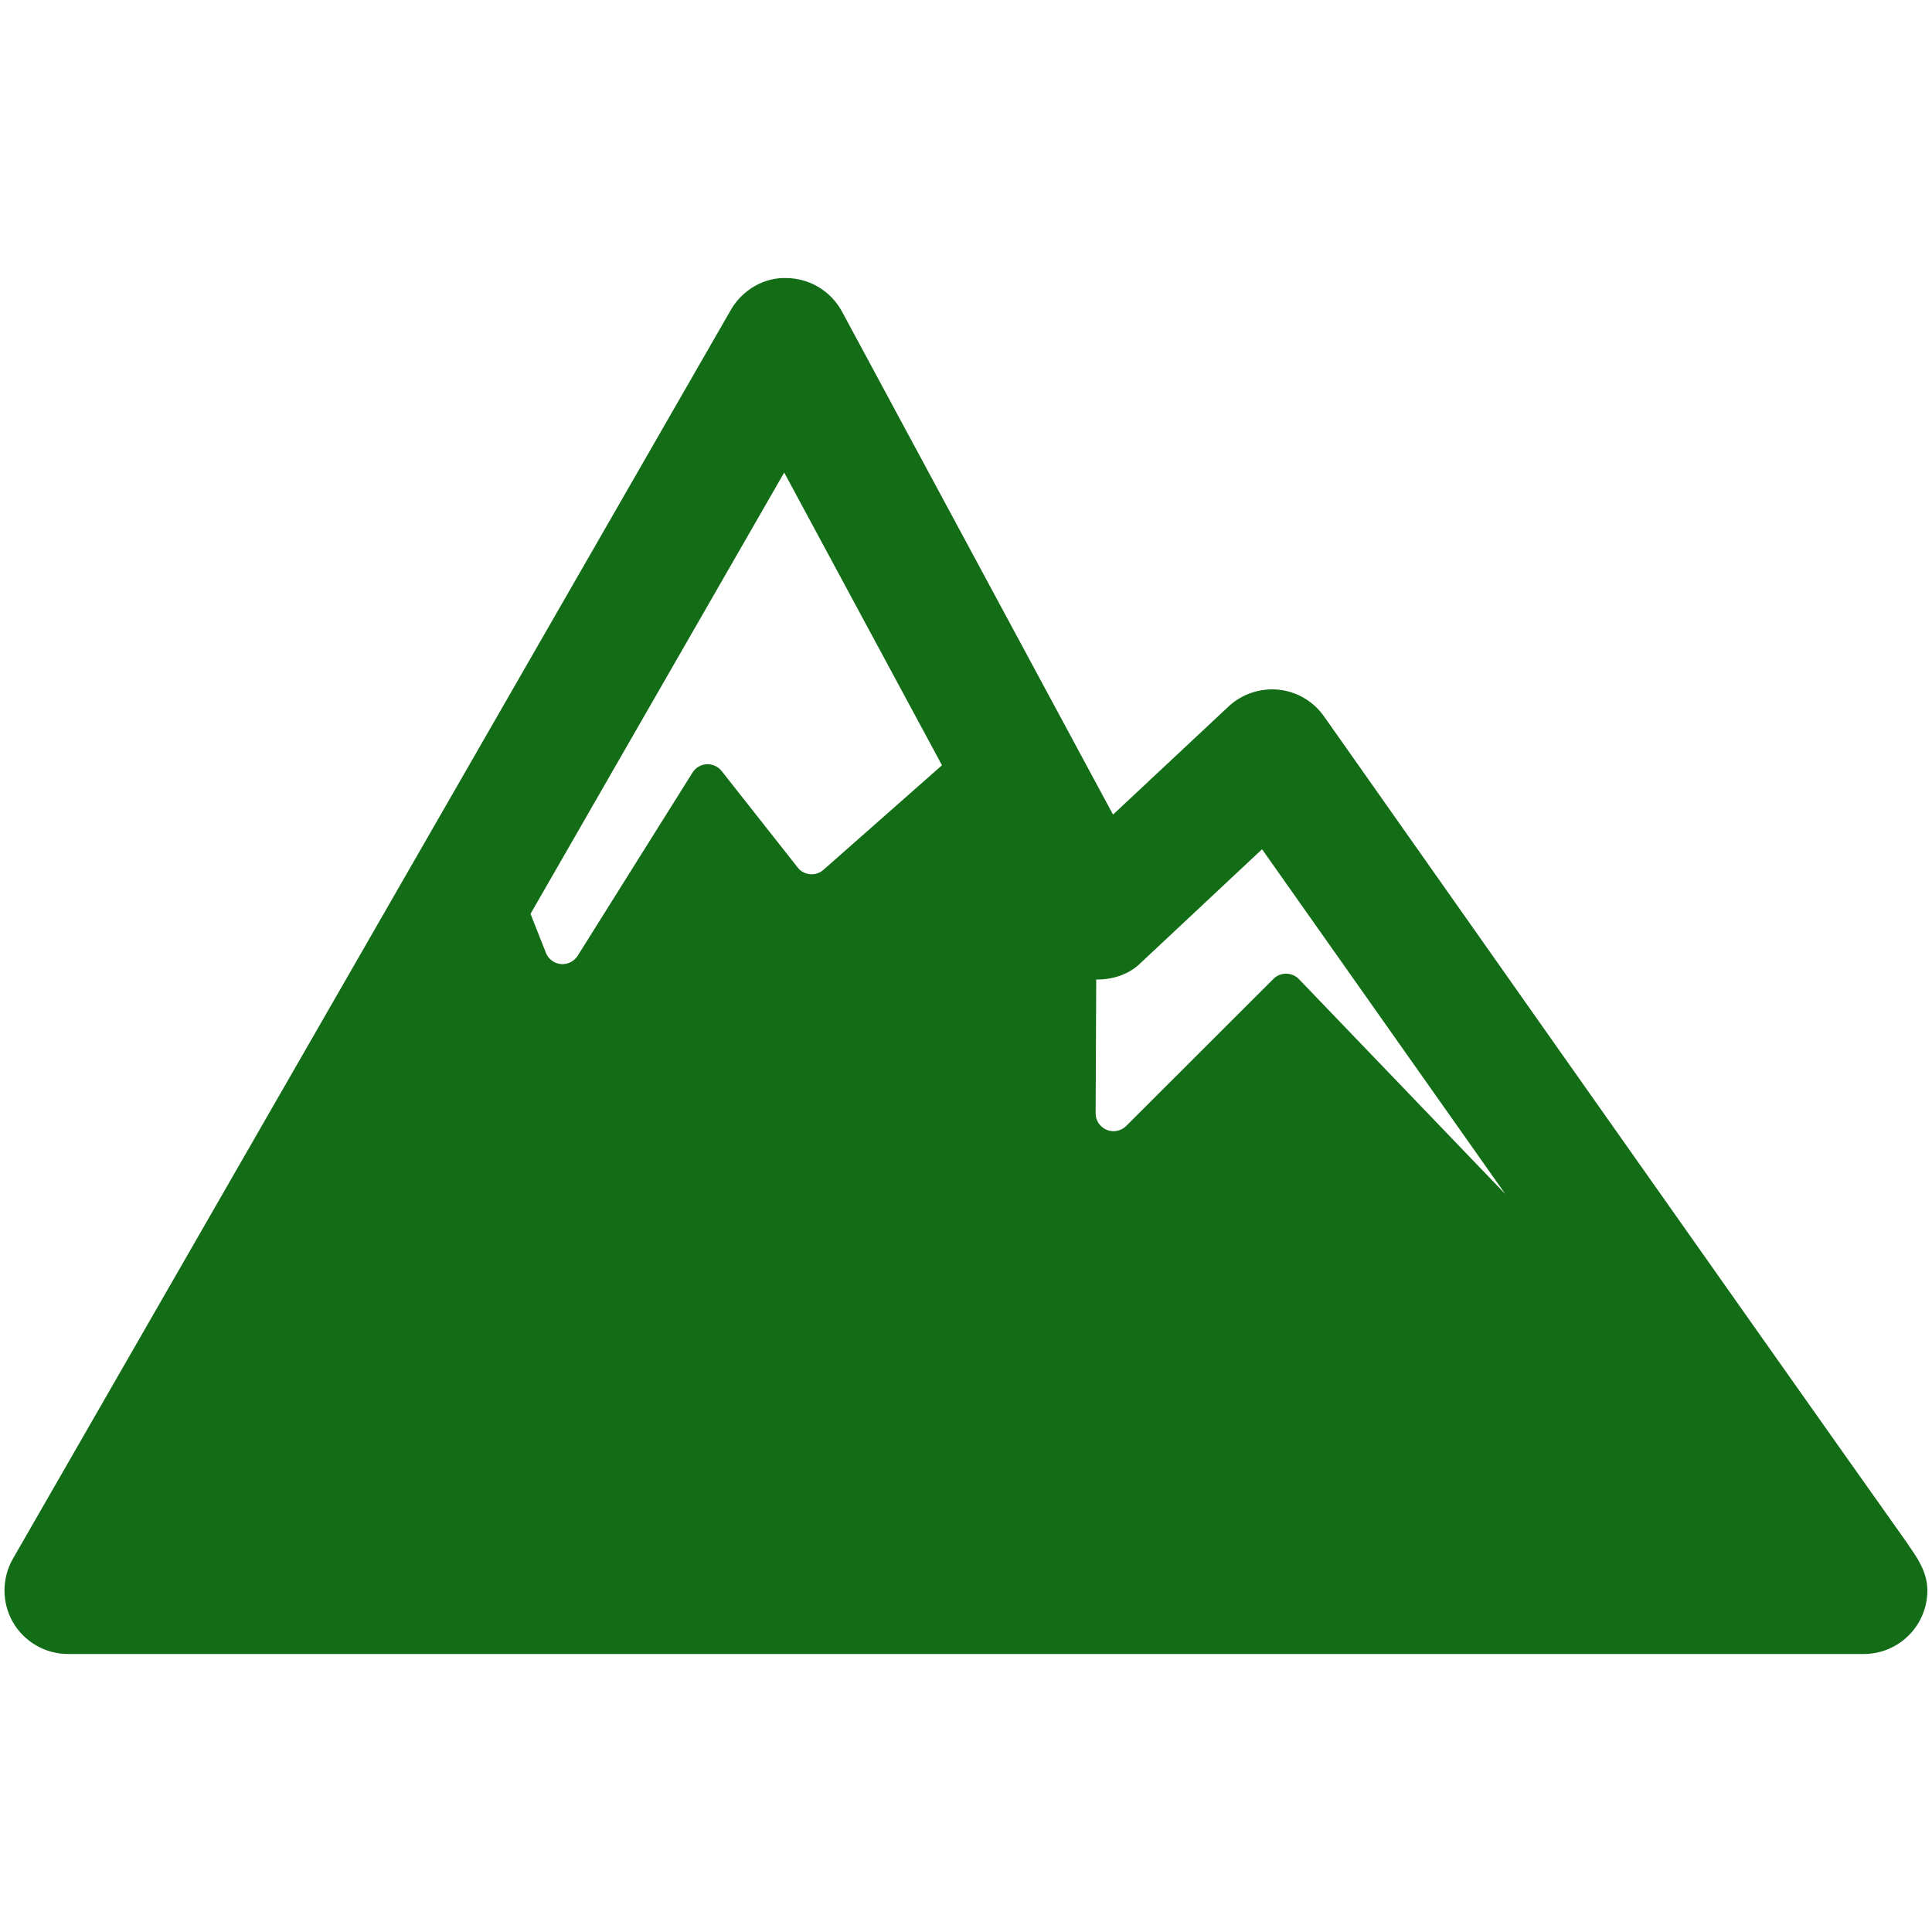<?xml version="1.0" encoding="UTF-8"?><svg id="Ebene_1" xmlns="http://www.w3.org/2000/svg" viewBox="0 0 300 300"><defs><style>.cls-1{fill:#136d17;}</style></defs><path class="cls-1" d="M296.35,239.9c-22.32-31.45-90.77-128.68-90.77-128.68-1.64-2.33-4.22-3.84-7.06-4.13-2.85-.27-5.67.67-7.75,2.61l-17.94,16.79-42.09-78.12c-1.71-3.15-4.97-5.14-8.56-5.19-3.52-.16-6.92,1.85-8.7,4.95L2.01,242.03c-1.75,3.06-1.75,6.82,0,9.87,1.77,3.05,5.03,4.93,8.55,4.93h278.65c.07,0,.14,0,.19,0,5.46,0,9.88-4.42,9.88-9.87,0-2.76-1.47-4.97-2.95-7.05ZM176.97,149.67l19-17.8,37.78,53.55-32.05-33.38c-.52-.54-1.23-.84-1.99-.85-.73,0-1.46.29-1.98.82l-22.86,22.83c-.79.79-1.99,1.03-3.03.6-1.04-.43-1.72-1.45-1.71-2.57l.09-20.76c2.47,0,4.9-.71,6.75-2.43ZM121.76,73.36l24.51,45.47-18.4,16.23c-.57.51-1.33.75-2.08.69-.76-.07-1.47-.45-1.93-1.05l-11.8-14.97c-.56-.71-1.43-1.1-2.32-1.06-.91.05-1.74.53-2.21,1.3l-17.83,28.44c-.56.88-1.56,1.38-2.6,1.29-1.04-.1-1.95-.77-2.33-1.74l-2.39-6.06,39.4-68.54Z"/></svg>